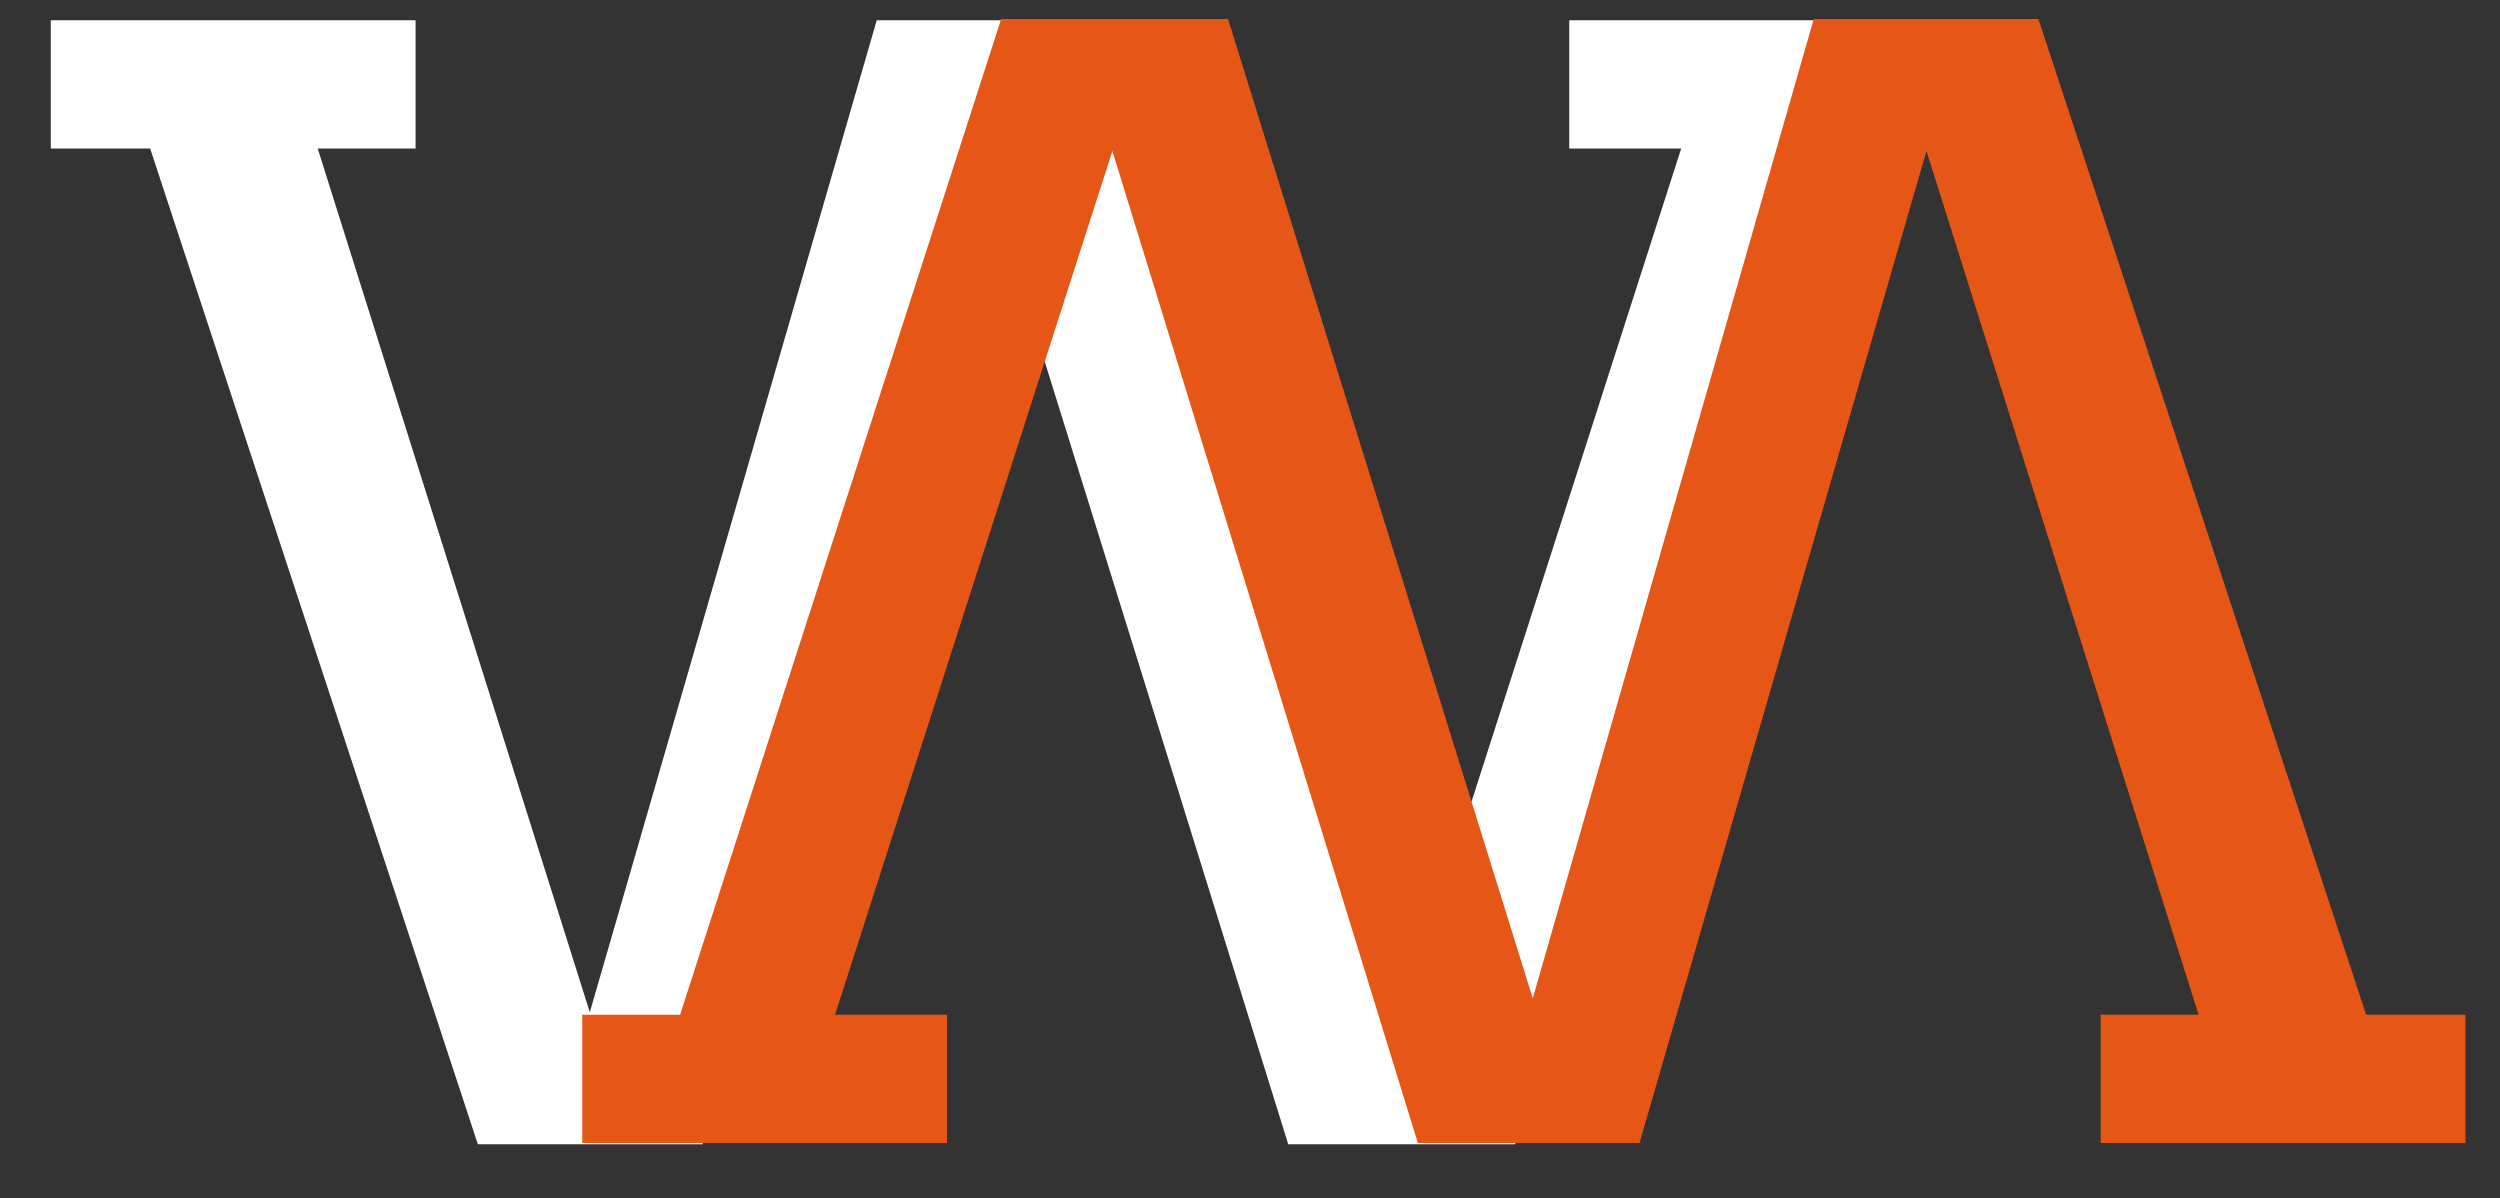 <?xml version="1.0" encoding="UTF-8"?>
<svg xmlns="http://www.w3.org/2000/svg" width="461" height="221" viewBox="0 0 461 221" fill="none">
  <rect x="0" y="0" width="461" height="221" fill="#333333" stroke="none"/>
  <g clip-path="url(#clip0_1_2)">
    <path d="M289.367 3.734H356.633V27.387H338.586L279.387 211H237.551L181.359 30.395L129.543 211H88.117L27.688 27.387H9.367V3.734H76.633V27.387H58.586L108.762 186.664L161.672 3.734H202.551L258.879 186.664L310.012 27.387H289.367V3.734Z" fill="white"></path>
    <path d="M174.633 210.766L107.367 210.766L107.367 187.113L125.414 187.113L184.613 3.5L226.449 3.5L282.641 184.106L334.457 3.5L375.883 3.5L436.312 187.113L454.633 187.113L454.633 210.766L387.367 210.766L387.367 187.113L405.414 187.113L355.238 27.836L302.328 210.766L261.449 210.766L205.121 27.836L153.988 187.113L174.633 187.113L174.633 210.766Z" fill="#E65616"></path>
  </g>
  <defs>
    <clipPath id="clip0_1_2">
      <rect width="461" height="221" fill="white"></rect>
    </clipPath>
  </defs>
</svg>
